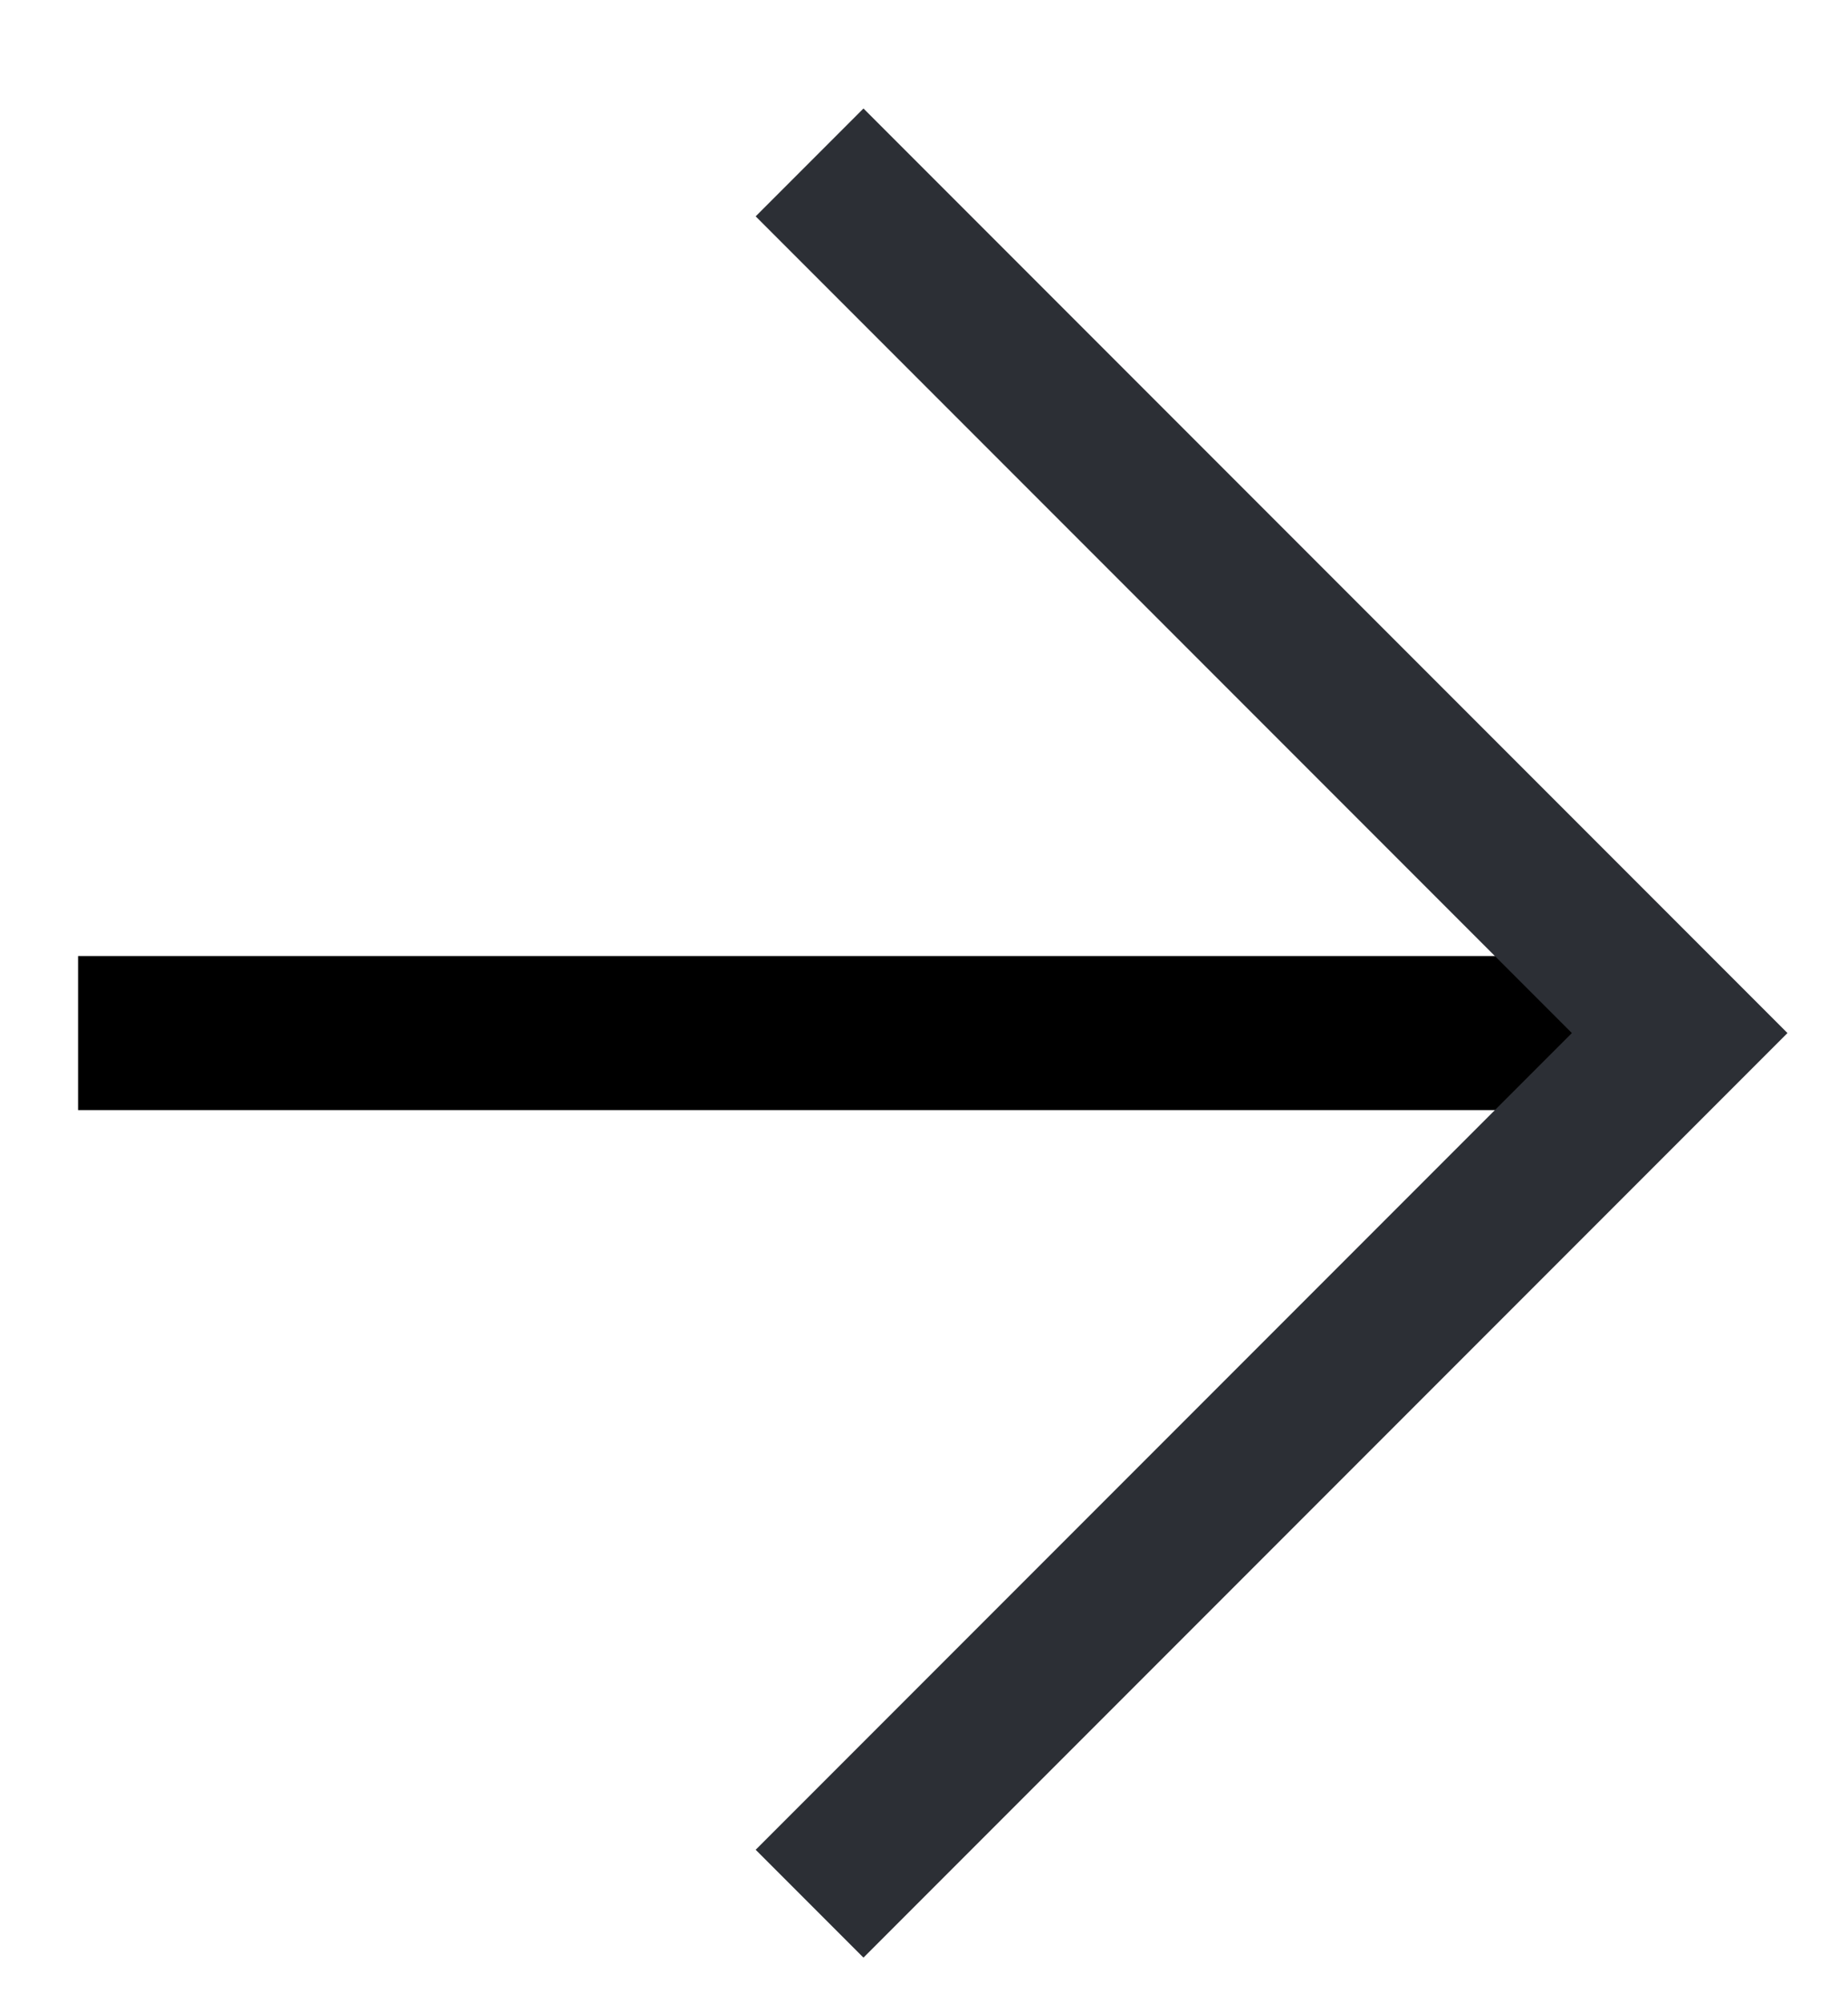 <svg width="12" height="13" viewBox="0 0 12 13" fill="none" xmlns="http://www.w3.org/2000/svg">
<g clip-path="url(#clip0_10_8)">
<path d="M0.507 6.204H10.507V7.204H0.507V6.204Z" fill="black"/>
<path d="M5.607 12.704L4.907 12.004L10.207 6.704L4.907 1.404L5.607 0.704L11.607 6.704L5.607 12.704Z" fill="#2C2F35"/>
</g>
<defs>
<clipPath id="clip0_10_8">
<rect width="11.1" height="12" fill="white" transform="translate(0.507 0.704)"/>
</clipPath>
</defs>
</svg>

